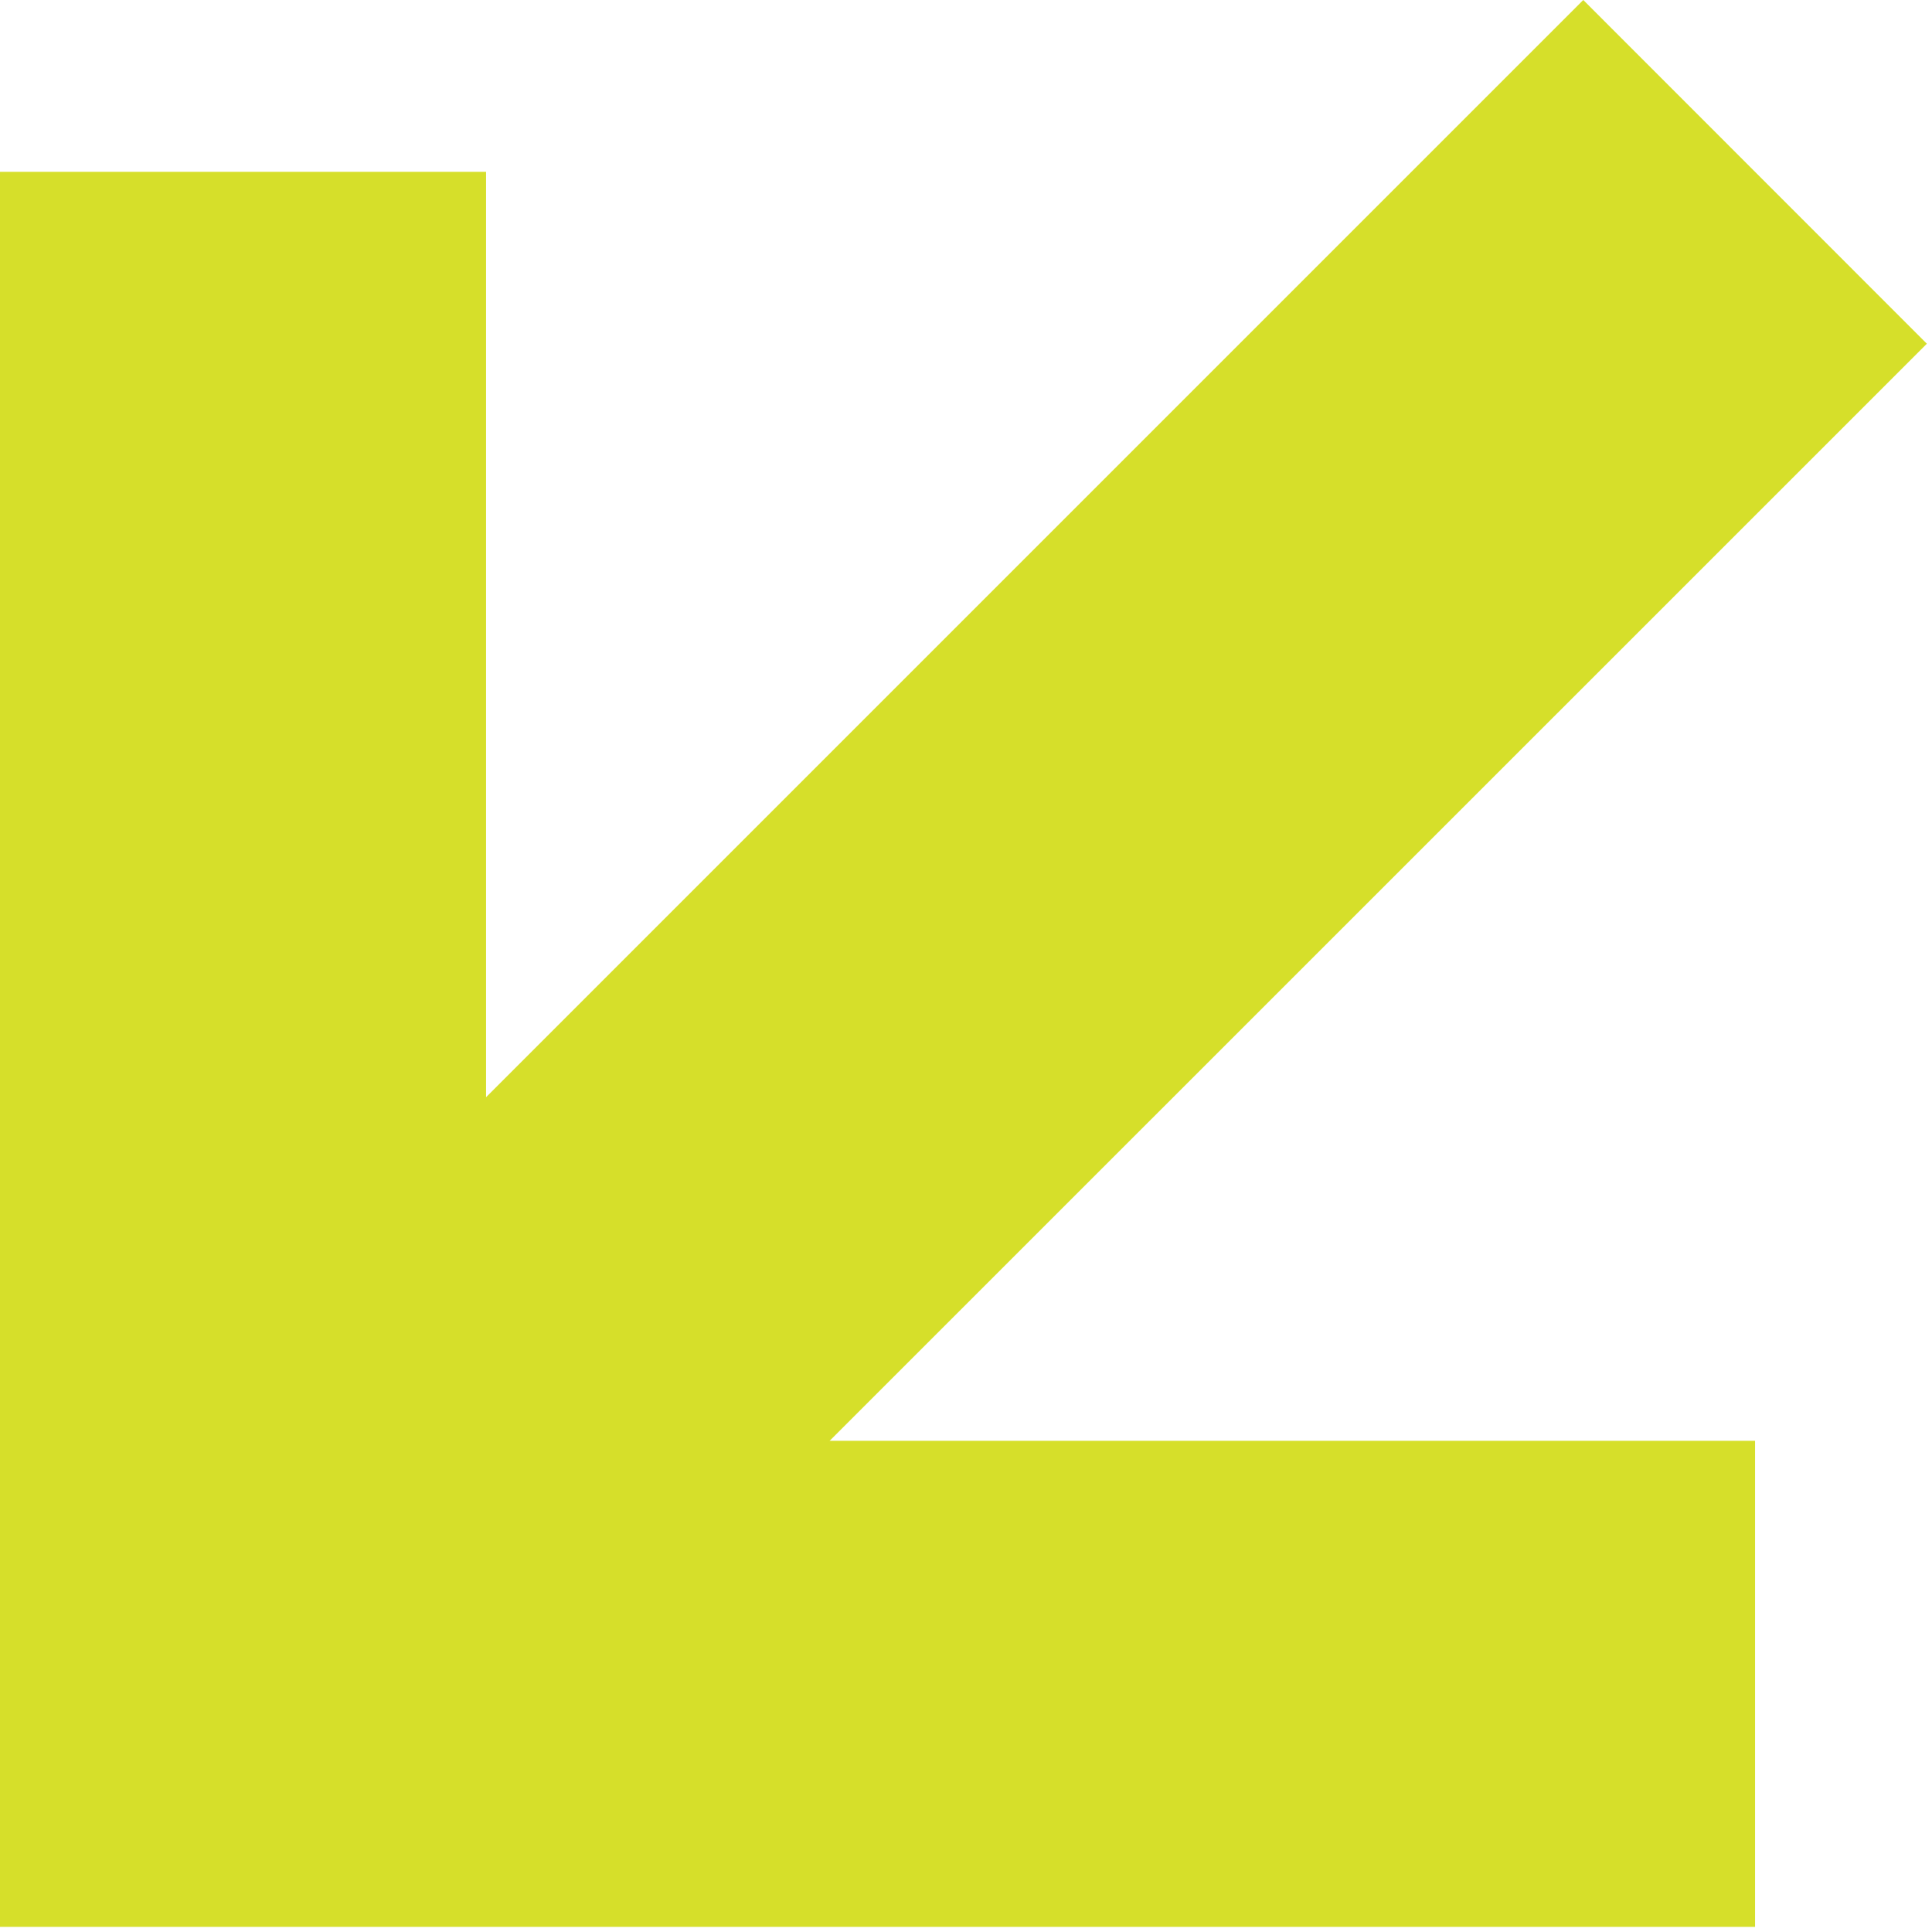 <svg xmlns="http://www.w3.org/2000/svg" width="139" height="139" viewBox="0 0 139 139" fill="none"><g clip-path="url(#clip0_67_25)"><path d="M138.63 24.73L113.91 0L34.97 78.94V12.36H0V138.63H126.27V103.66H59.69L138.63 24.73Z" fill="#D6DF2A"></path></g><defs><clipPath id="clip0_67_25"><rect width="138.63" height="138.63" fill="white"></rect></clipPath></defs></svg>